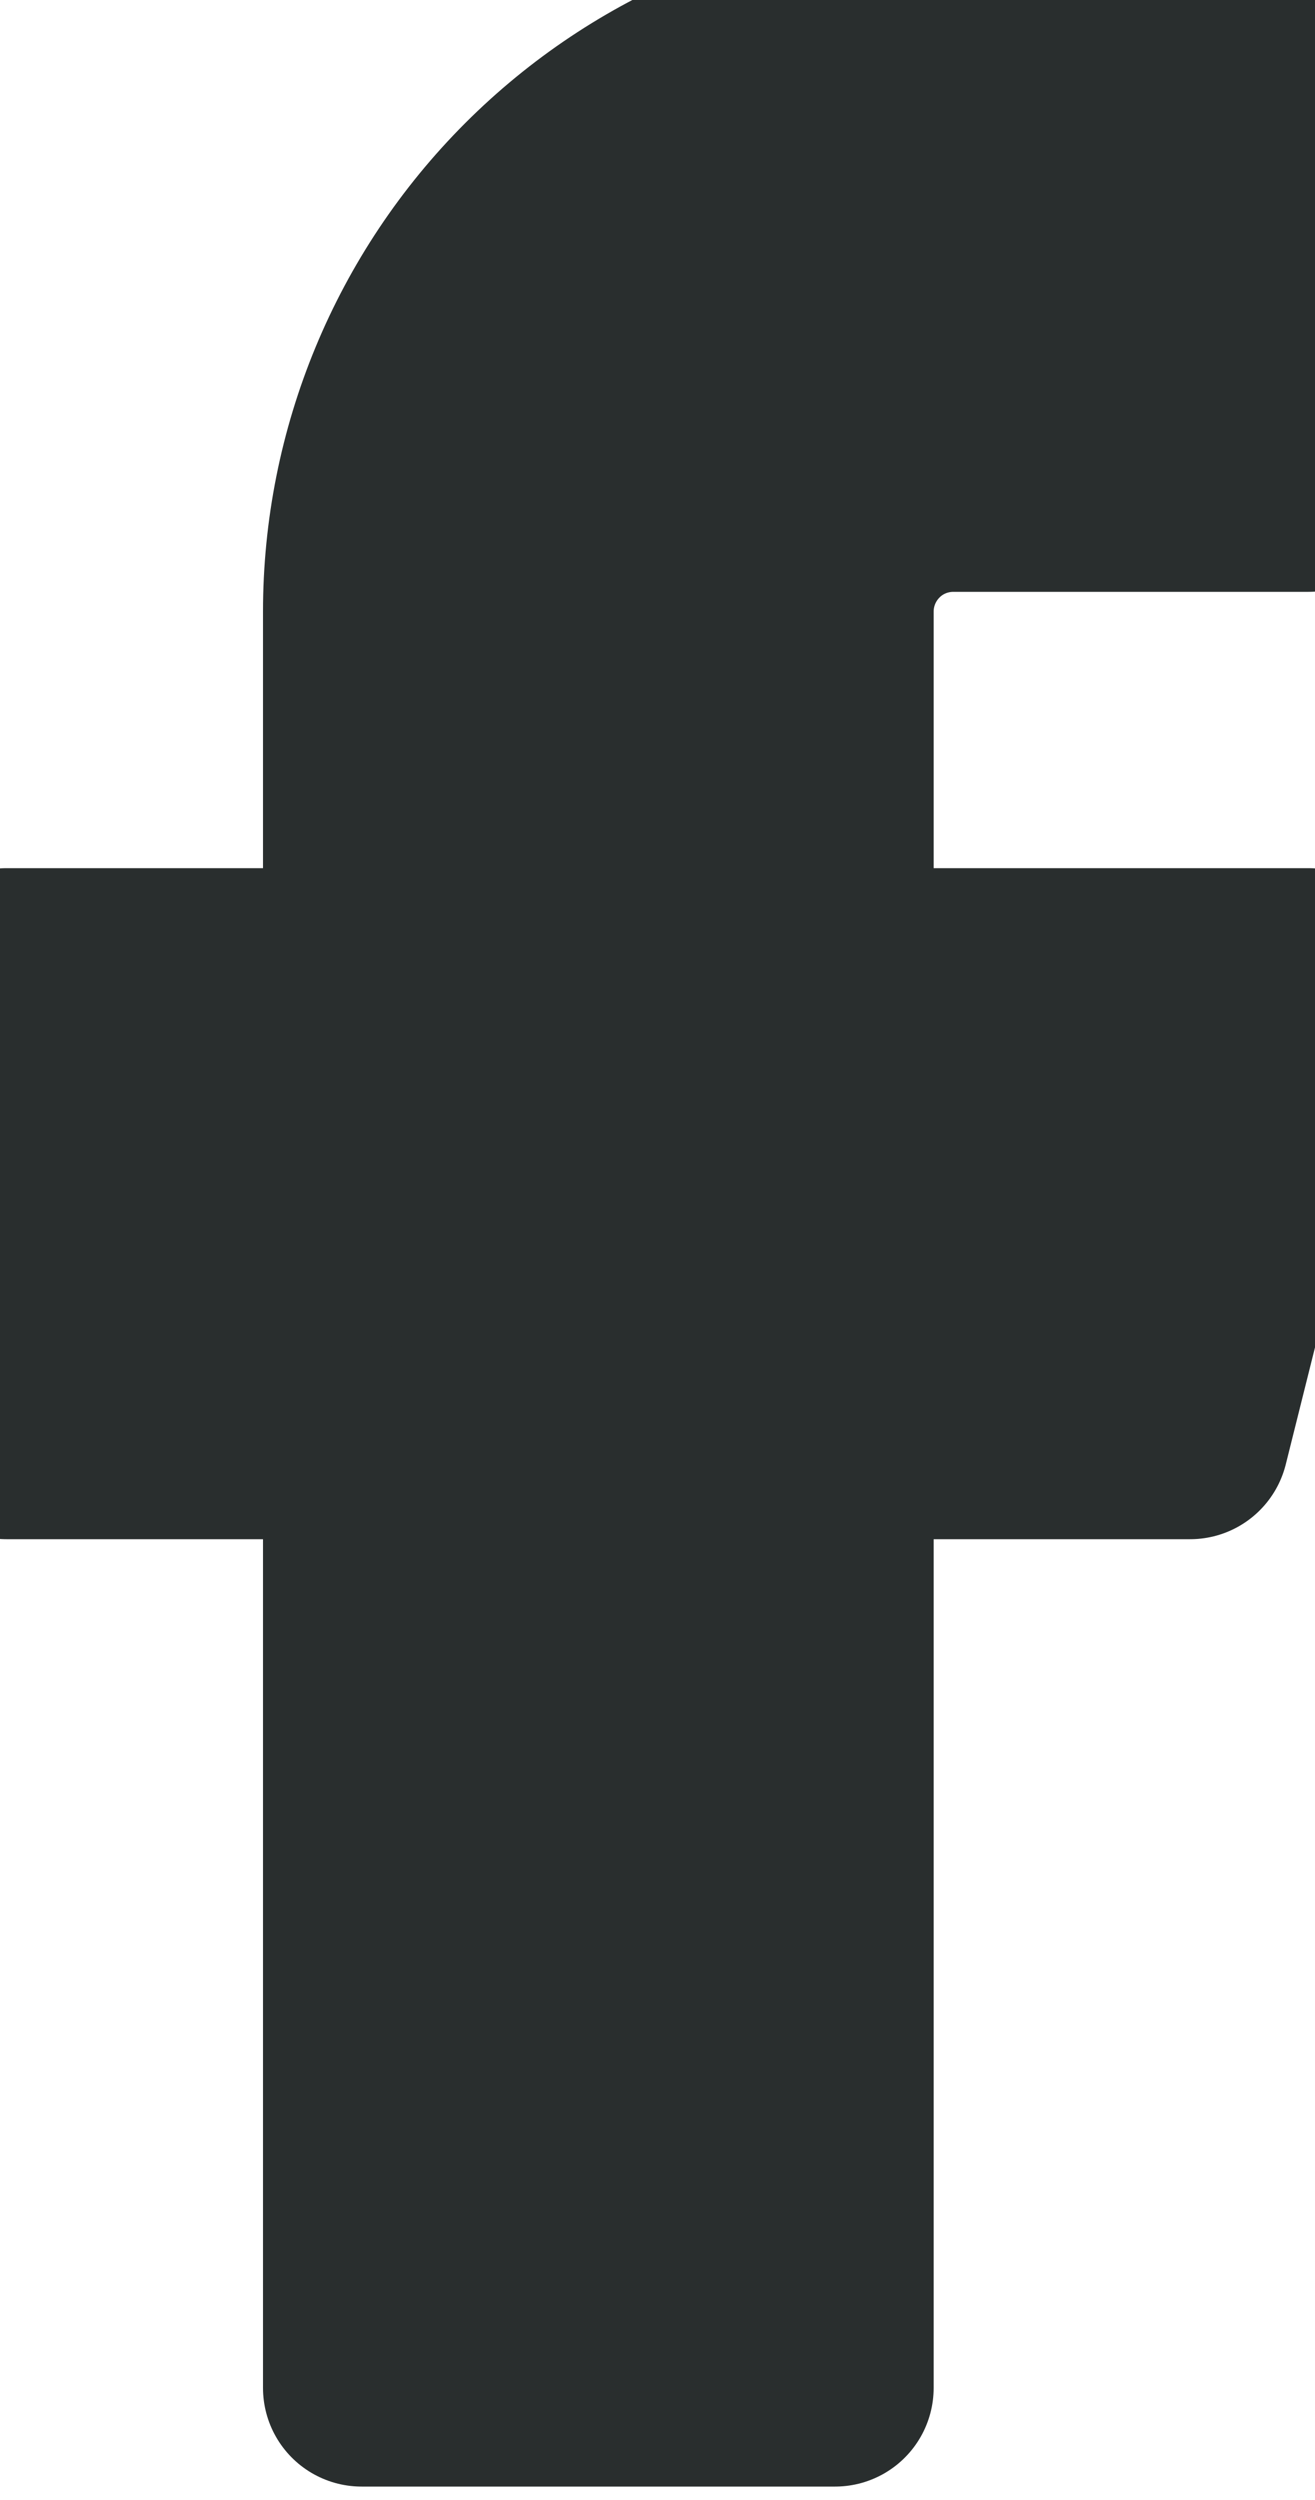<svg width="10" height="19" viewBox="0 0 10 19" fill="none" xmlns="http://www.w3.org/2000/svg">
<path d="M9.95 0.148H7.25C6.056 0.148 4.912 0.622 4.068 1.466C3.224 2.31 2.75 3.454 2.75 4.648V7.348H0.05V10.948H2.75V18.148H6.35V10.948H9.05L9.95 7.348H6.35V4.648C6.35 4.409 6.445 4.18 6.614 4.011C6.782 3.842 7.011 3.748 7.25 3.748H9.95V0.148Z" fill="#292E2E" stroke="#292E2E" stroke-width="1.5" stroke-linecap="round" stroke-linejoin="round"/>
</svg>
